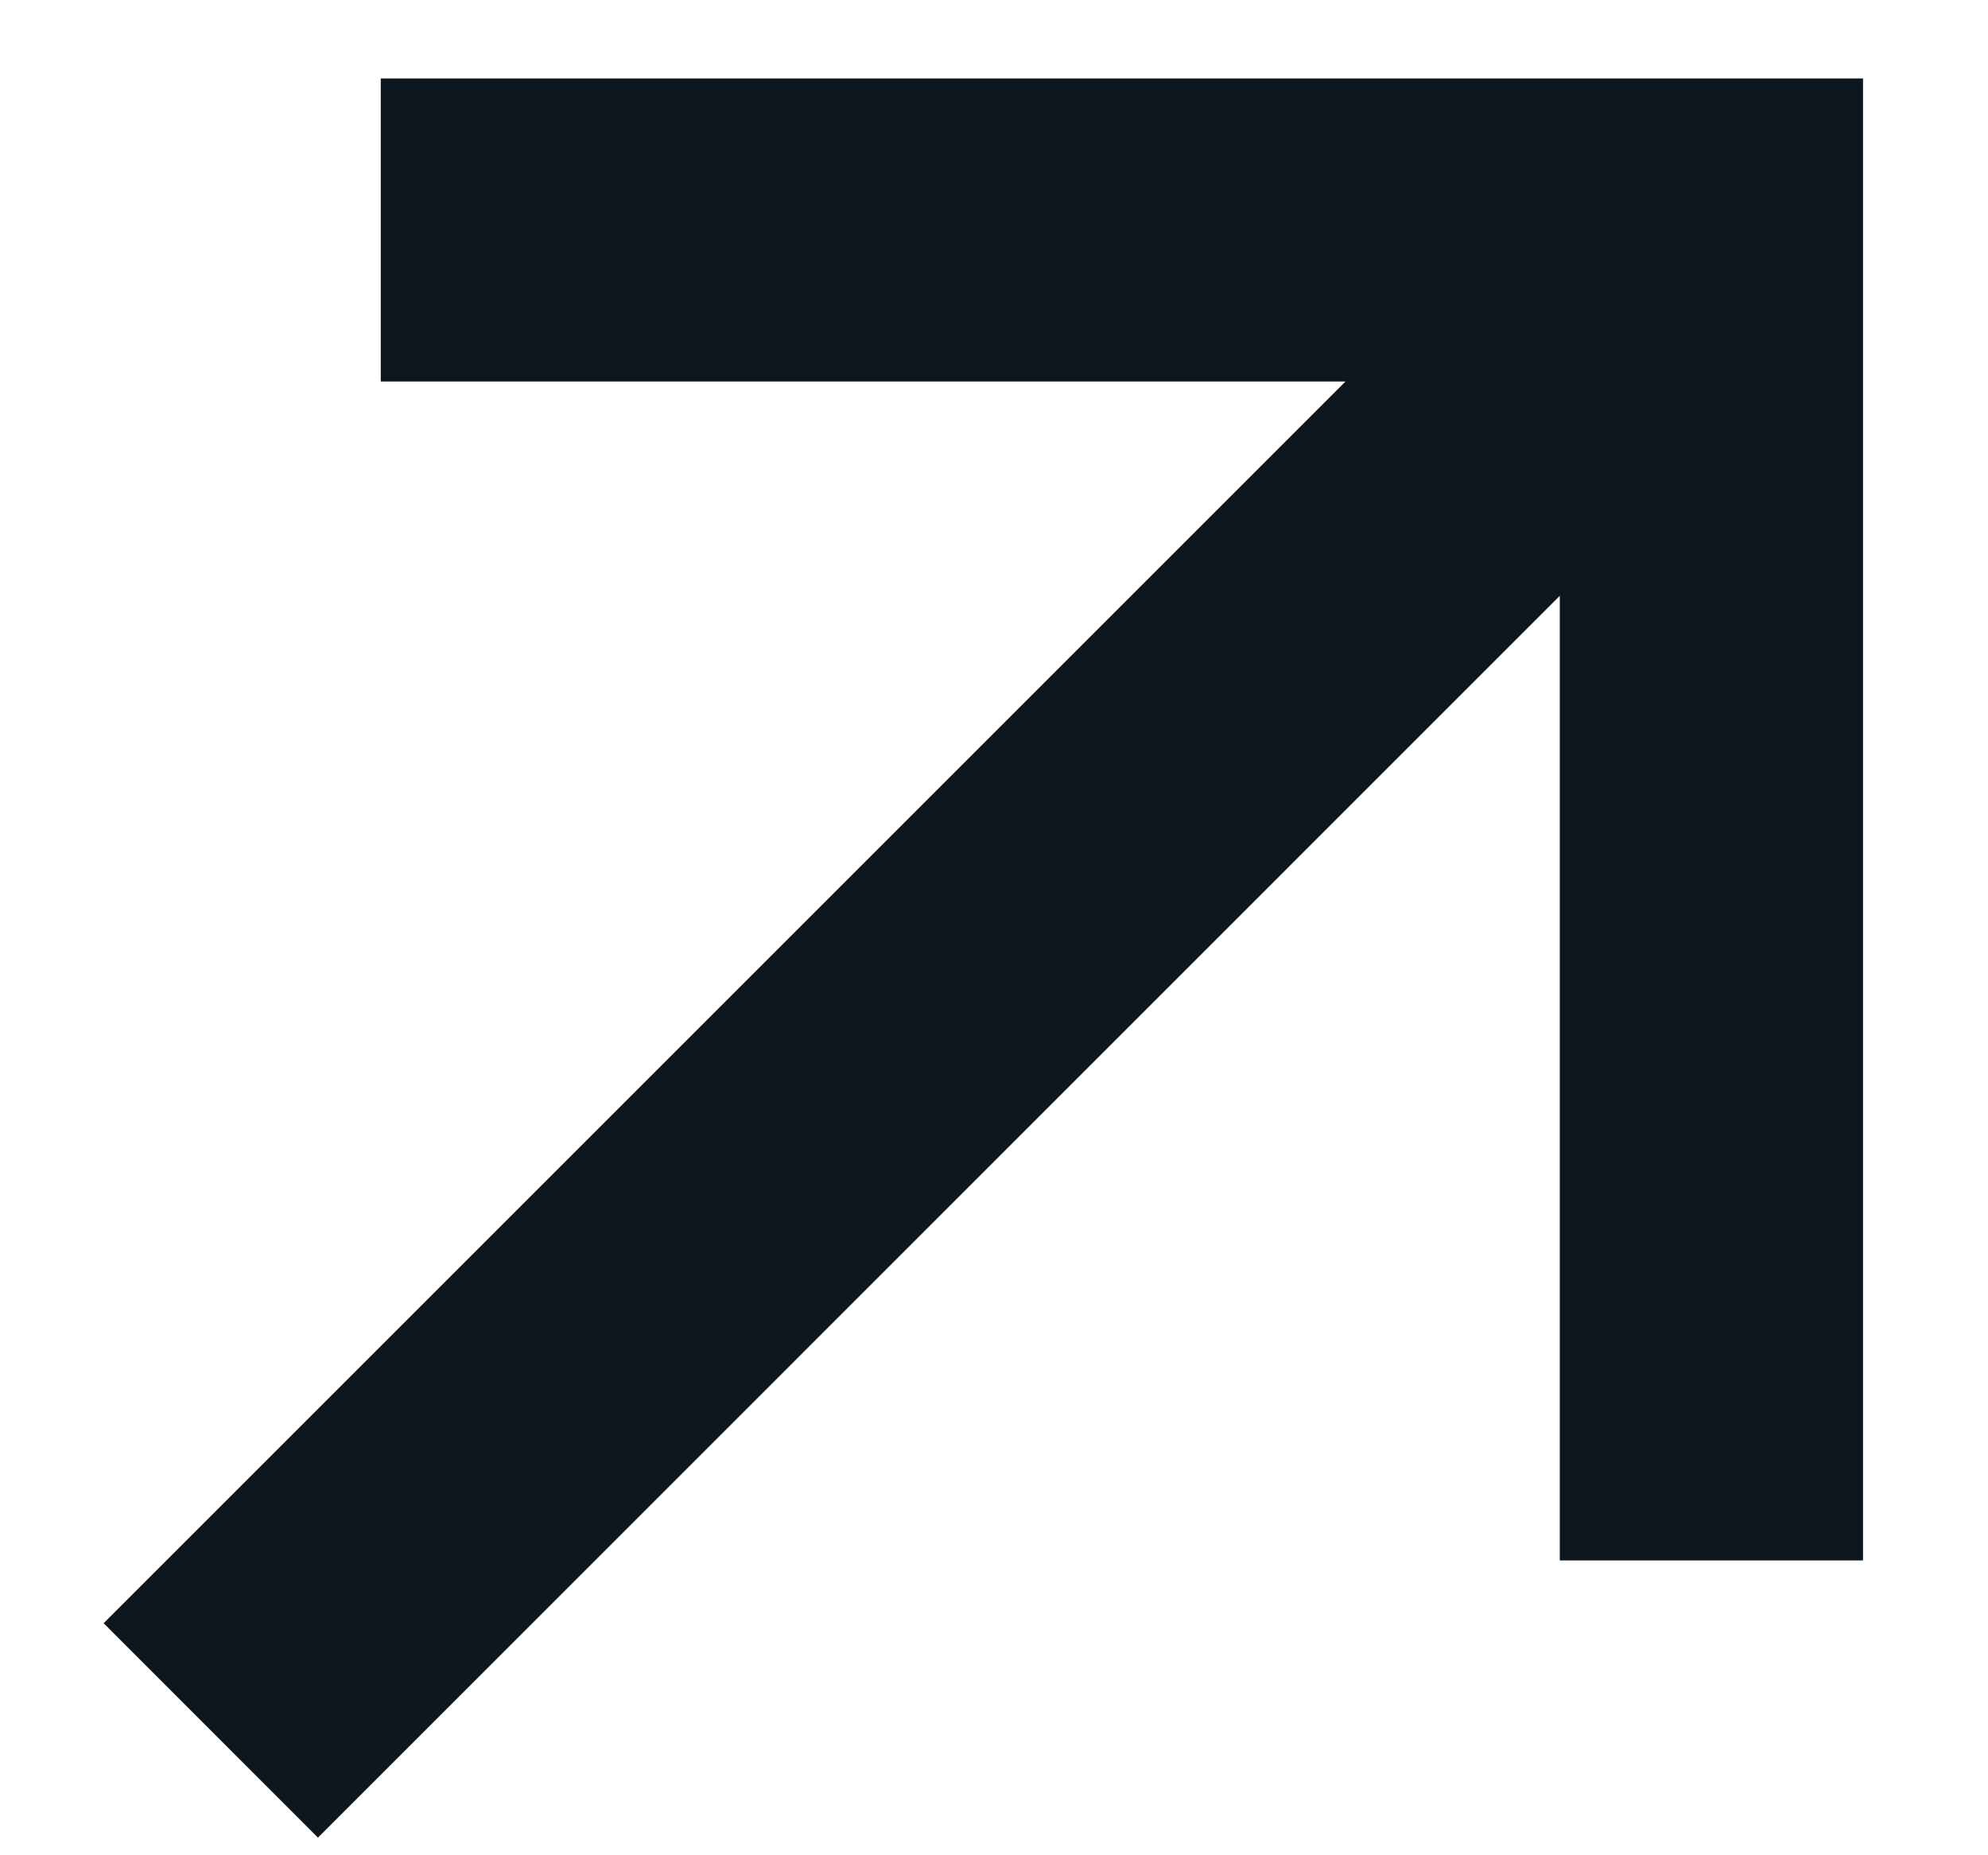 <svg width="15" height="14" viewBox="0 0 15 14" fill="none" xmlns="http://www.w3.org/2000/svg">
<path d="M0.782 12.249L10.152 2.879L2.873 2.879L2.873 0.592L14.057 0.592L14.057 11.775L11.769 11.775L11.769 4.496L2.399 13.867L0.782 12.249Z" fill="#0F171E"/>
</svg>
